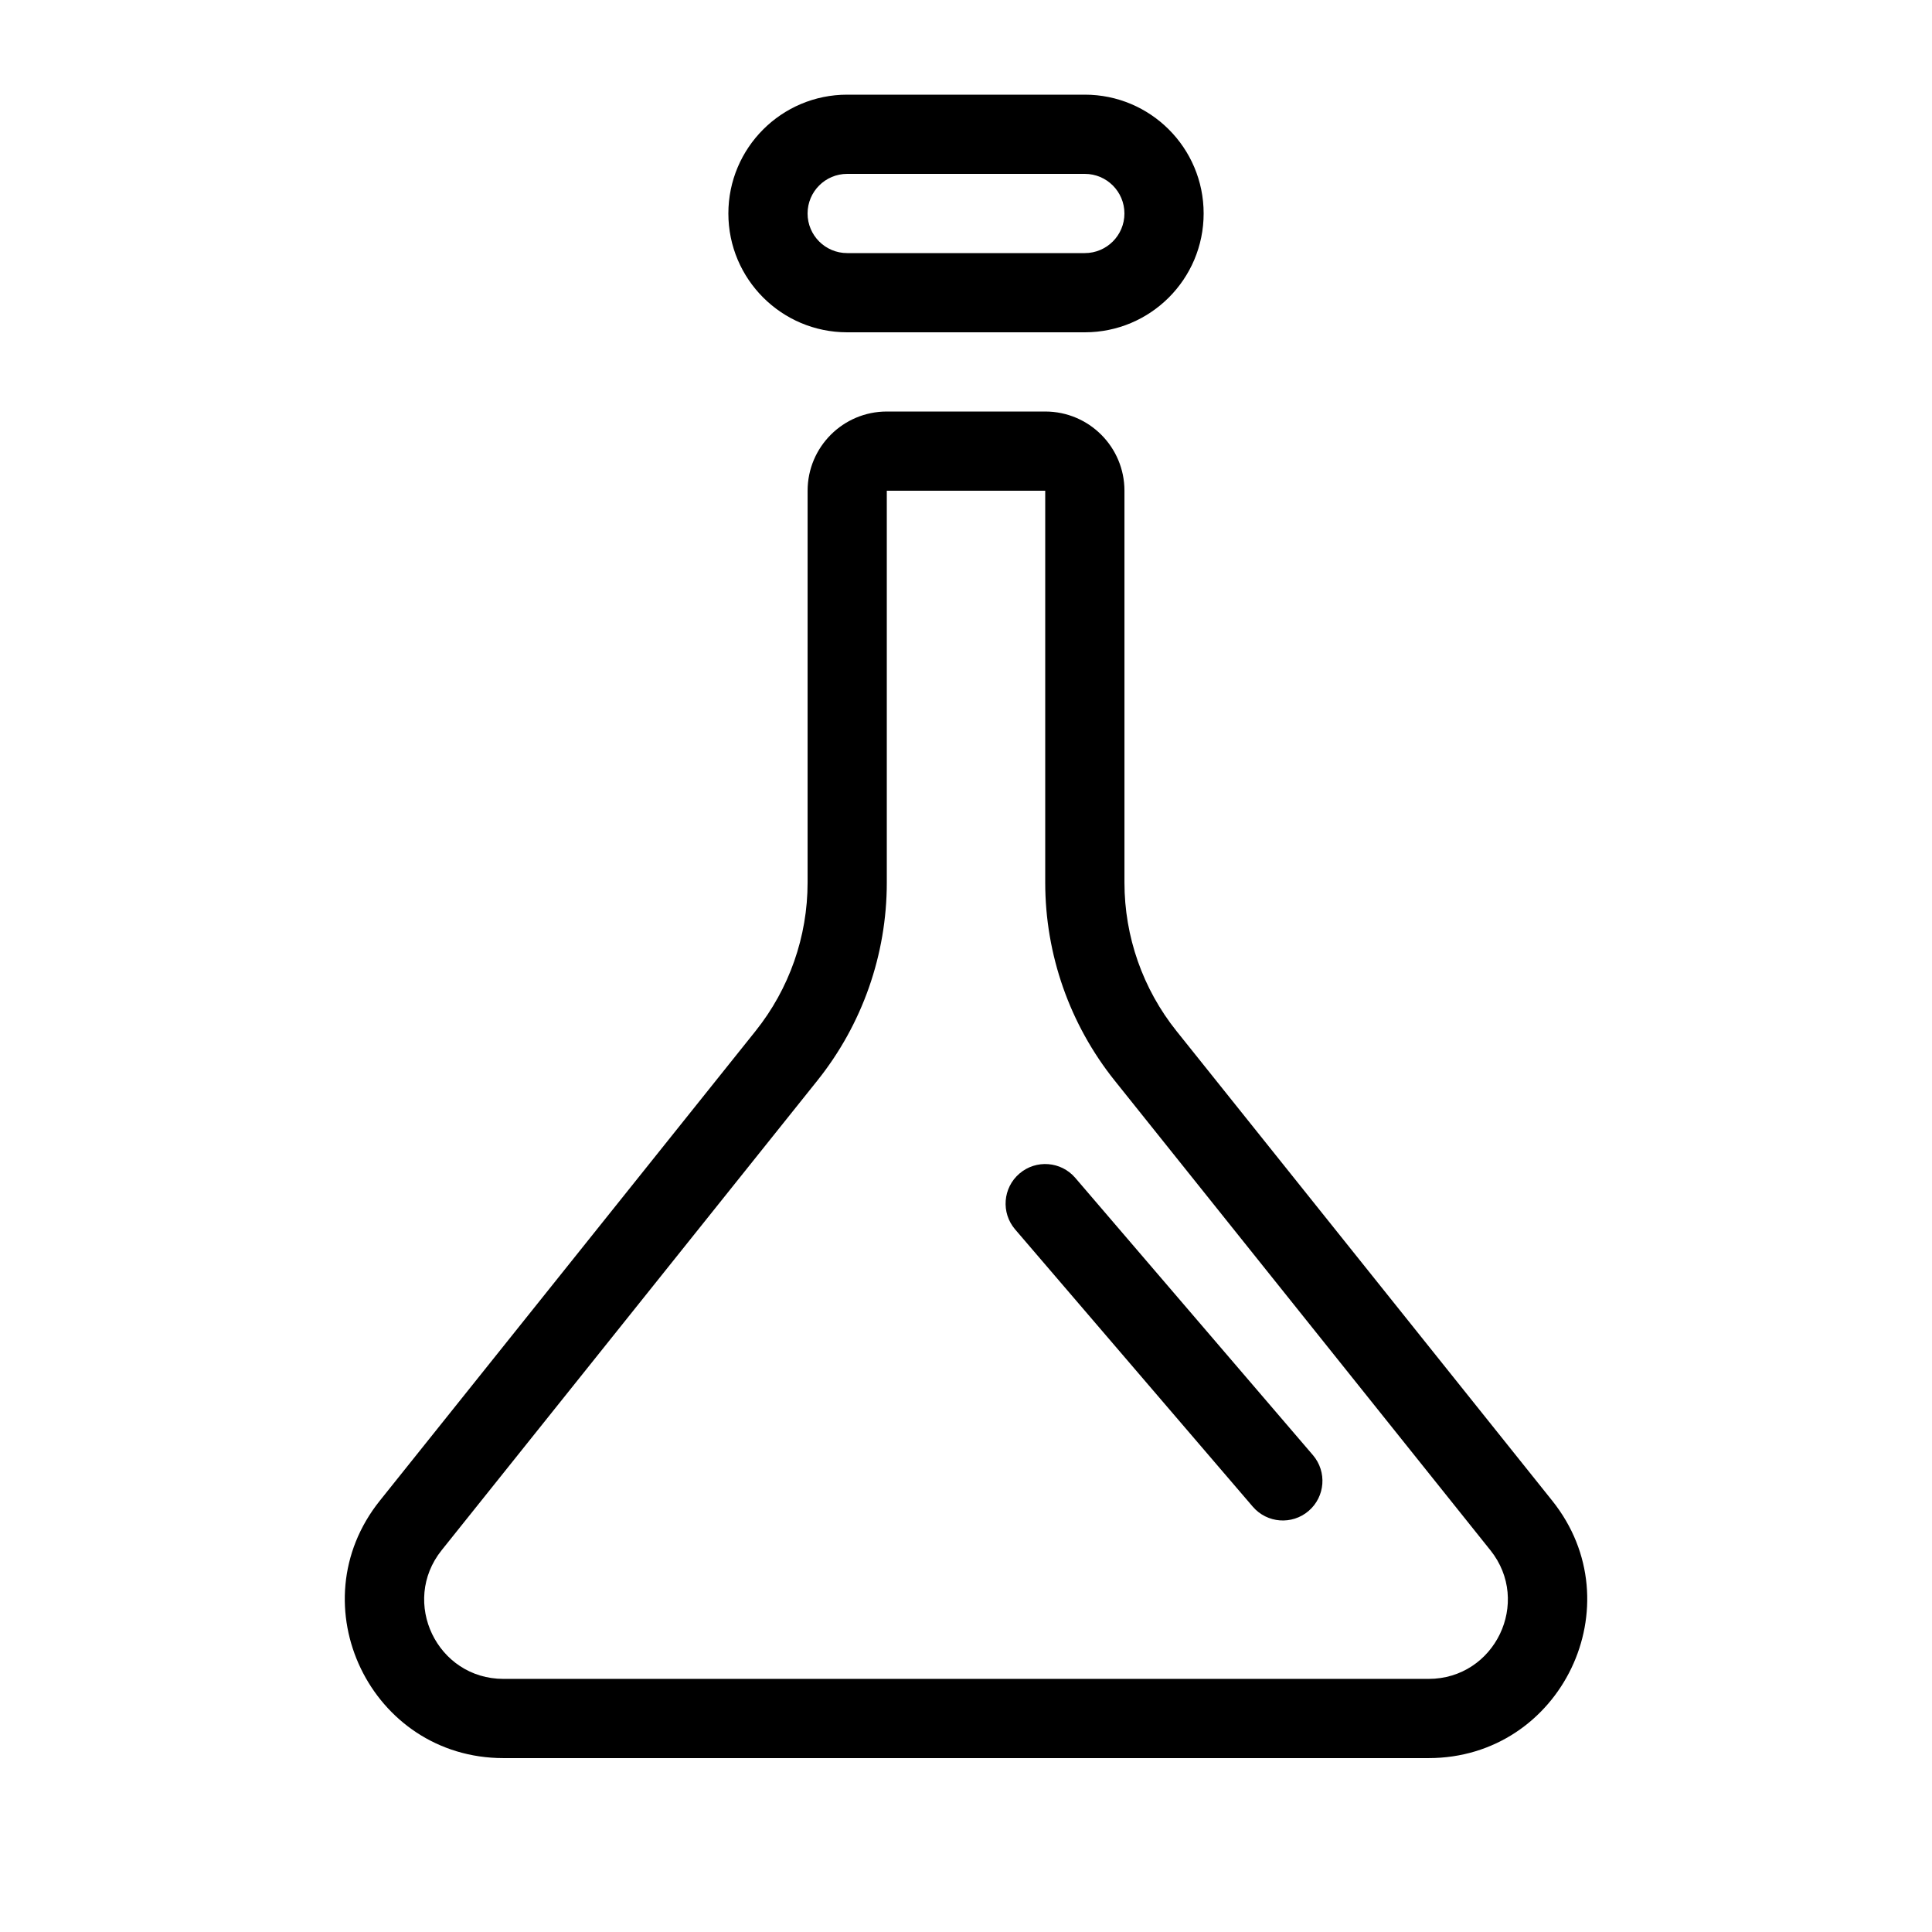 <?xml version="1.0" encoding="UTF-8"?>
<!-- Uploaded to: ICON Repo, www.svgrepo.com, Generator: ICON Repo Mixer Tools -->
<svg fill="#000000" width="800px" height="800px" version="1.1" viewBox="144 144 512 512" xmlns="http://www.w3.org/2000/svg">
 <g fill-rule="evenodd">
  <path d="m538.96 554.82-99.566-124.46c-11.91-14.891-18.398-33.391-18.398-52.453v-103.86h-41.984v103.86c0 19.062-6.488 37.562-18.402 52.453l-99.566 124.46c-10.996 13.746-1.211 34.105 16.391 34.105h245.14c17.602 0 27.387-20.359 16.391-34.105zm-180.94-176.91c0 14.297-4.867 28.172-13.801 39.336l-99.566 124.46c-21.992 27.488-2.422 68.211 32.781 68.211h245.14c35.203 0 54.773-40.723 32.785-68.211l-99.57-124.46c-8.934-11.164-13.797-25.039-13.797-39.336v-103.86c0-11.594-9.398-20.992-20.992-20.992h-41.984c-11.594 0-20.992 9.398-20.992 20.992z"/>
  <path d="m414.16 455.01c4.398-3.773 11.027-3.266 14.801 1.137l62.973 73.473c3.773 4.402 3.266 11.027-1.137 14.797-4.402 3.773-11.027 3.266-14.801-1.137l-62.977-73.473c-3.773-4.402-3.262-11.027 1.141-14.797z"/>
  <path d="m431.49 190.08h-62.977c-5.801 0-10.496 4.699-10.496 10.496s4.695 10.496 10.496 10.496h62.977c5.793 0 10.496-4.699 10.496-10.496s-4.703-10.496-10.496-10.496zm-62.977-20.992c-17.391 0-31.488 14.098-31.488 31.488s14.098 31.488 31.488 31.488h62.977c17.387 0 31.488-14.098 31.488-31.488s-14.102-31.488-31.488-31.488z"/>
 </g>
</svg>